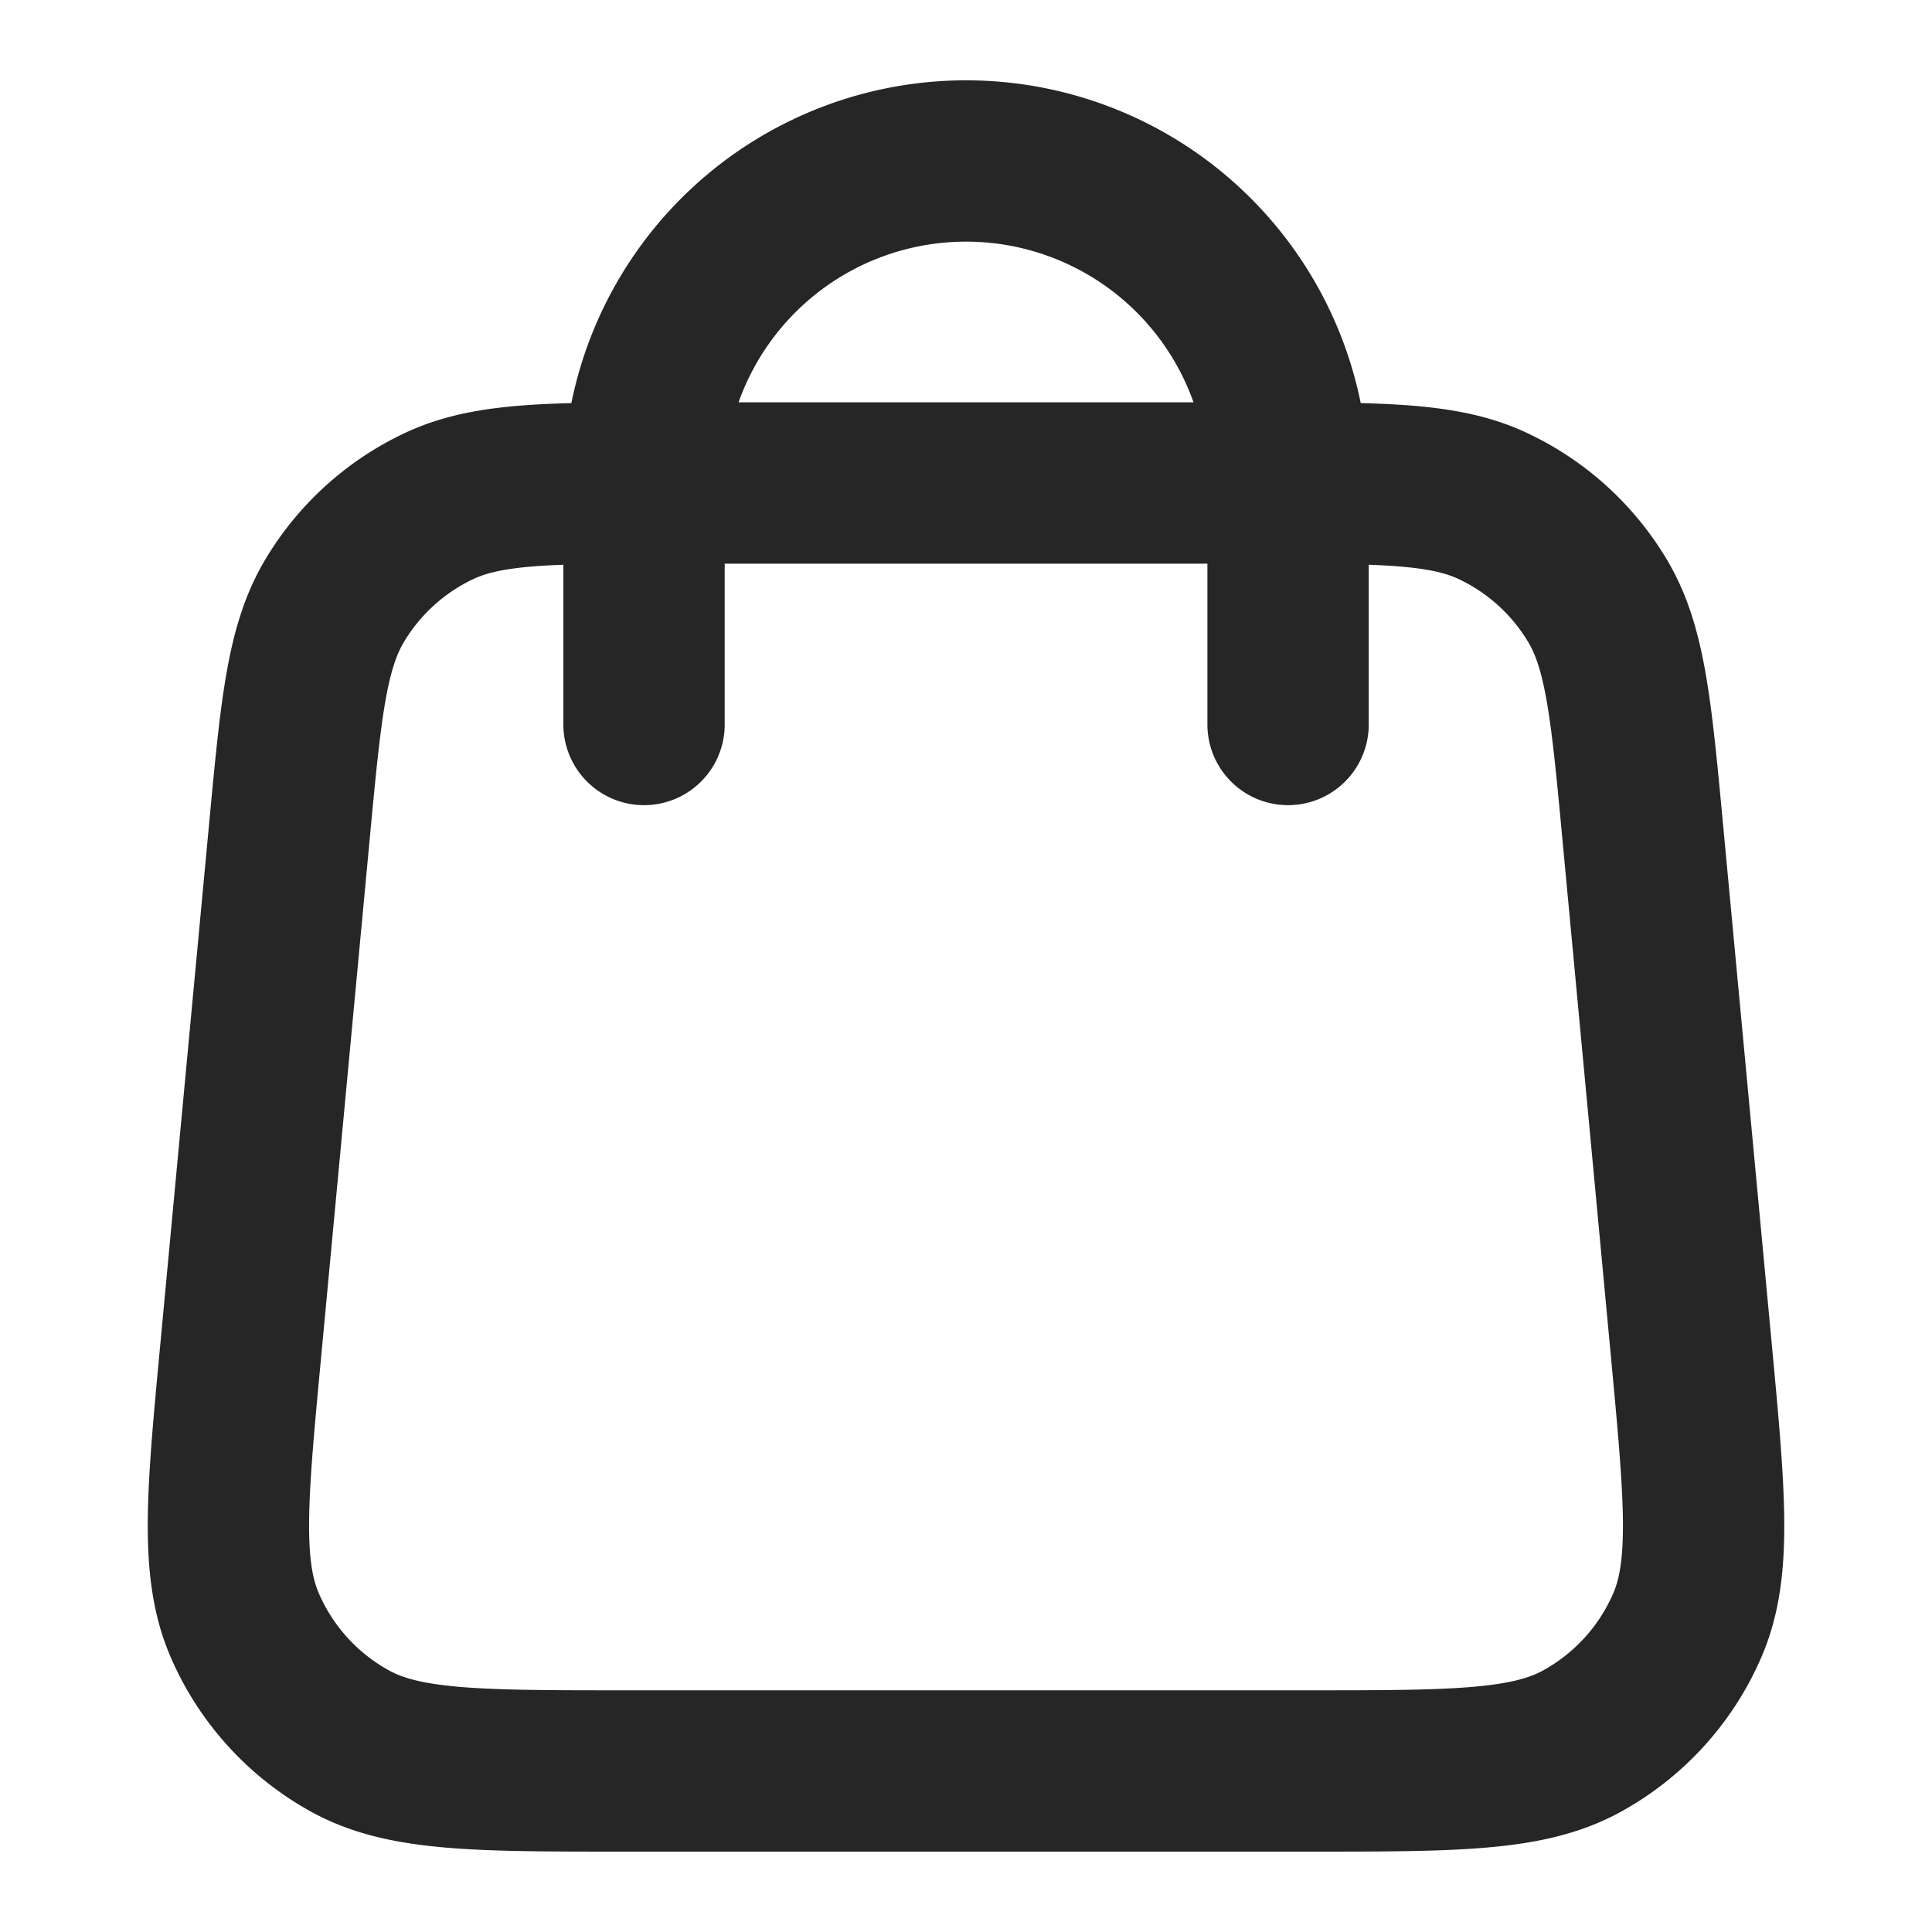 <?xml version="1.0" encoding="UTF-8"?> <svg xmlns="http://www.w3.org/2000/svg" width="20" height="20" fill="none"><path stroke="#262626" stroke-linecap="round" stroke-linejoin="round" stroke-width="1.67" d="M13.334 7.5V5a3.333 3.333 0 0 0-6.667 0v2.5M2.994 8.627l-.5 5.333c-.143 1.516-.214 2.275.038 2.86a2.5 2.5 0 0 0 1.1 1.208c.56.305 1.321.305 2.844.305h7.048c1.524 0 2.285 0 2.845-.305a2.5 2.5 0 0 0 1.1-1.208c.251-.585.18-1.344.038-2.86l-.5-5.333c-.12-1.28-.18-1.921-.468-2.405a2.5 2.5 0 0 0-1.077-.98C14.954 5 14.31 5 13.024 5H6.976c-1.286 0-1.93 0-2.438.242a2.5 2.5 0 0 0-1.076.98c-.288.484-.348 1.124-.468 2.405Z"></path></svg> 